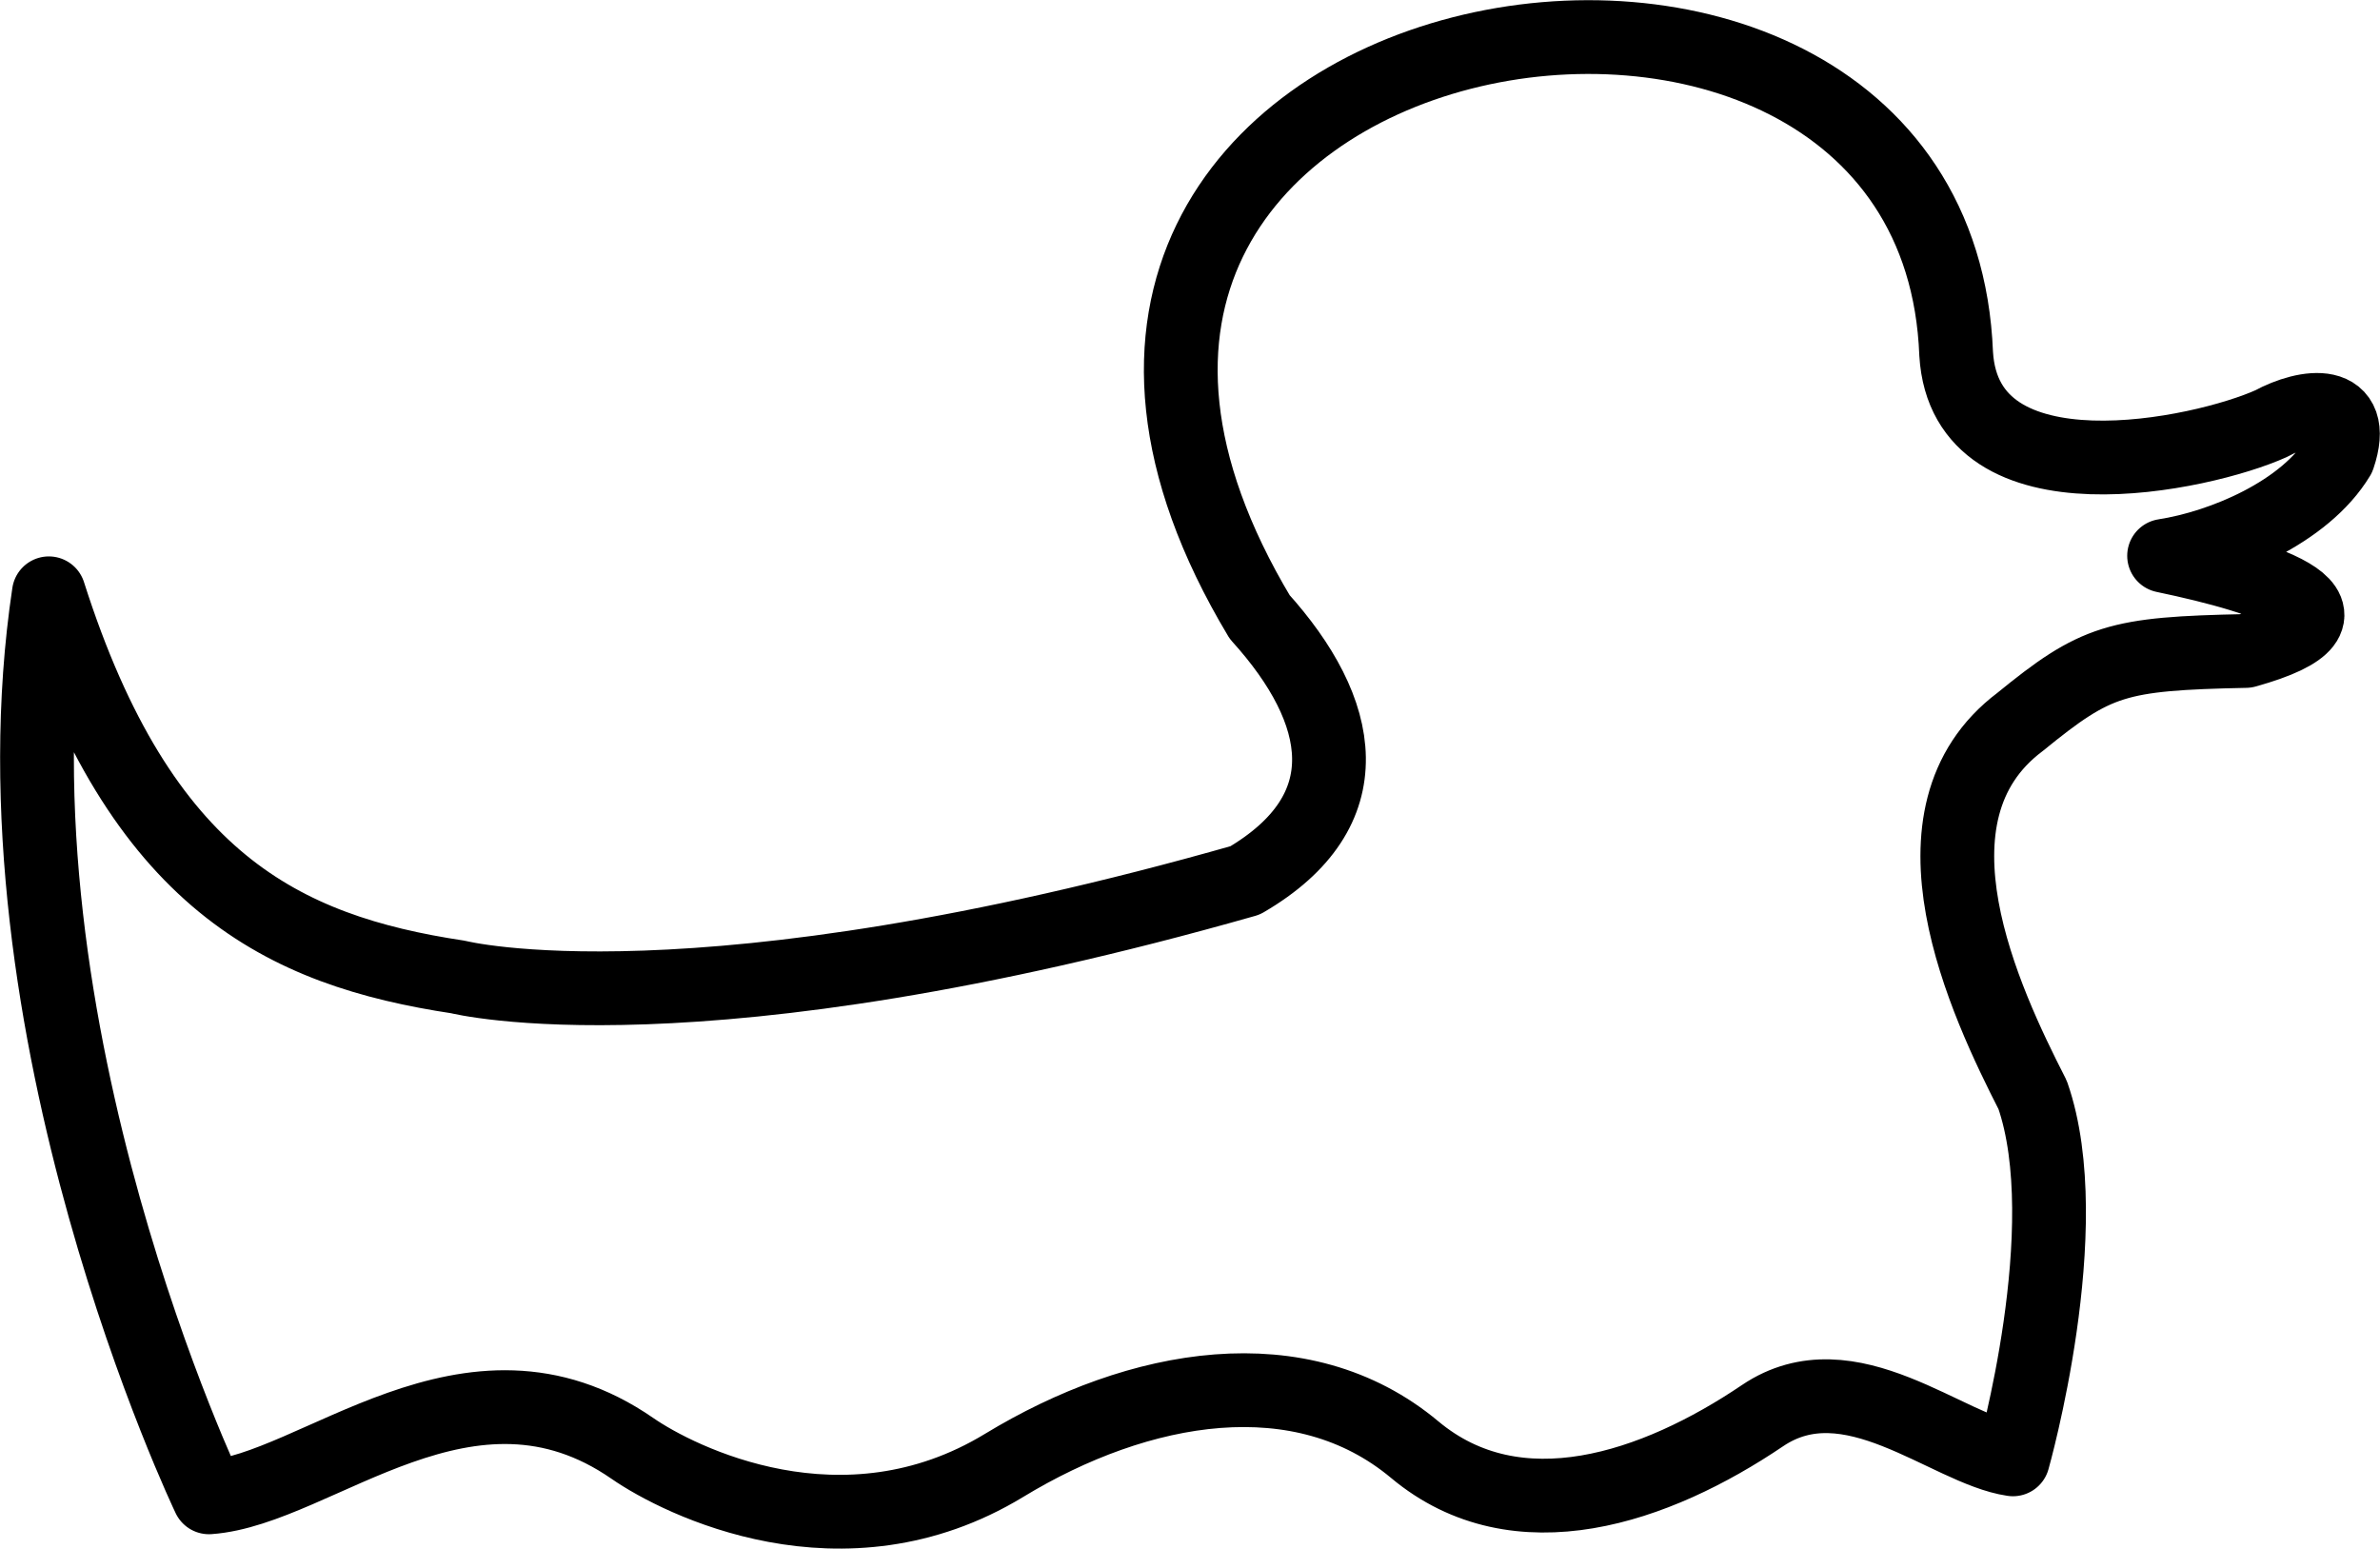 <svg width="1.721cm" height="1.12cm" id="svg4528" xmlns="http://www.w3.org/2000/svg"><g id="layer1" transform="translate(-125.451,-546.823)" style="display:inline"><path id="path2987-8-7" d="m159.878 563.683c-10.089-16.836 18.466-21.86 19.035-7.191.248 4.155 6.734 2.755 8.609 1.908.973-.529 2.387-.71 1.84.906-.913 1.517-3.168 2.459-4.766 2.706 2.911.608 5.877 1.585 2.232 2.601-3.529.073-4.088.243-6.168 1.939-3.37 2.531-.958 7.645.343 10.193 1.262 3.619-.538 9.96-.538 9.96-1.799-.264-4.459-2.805-6.843-1.195-2.918 1.972-6.7 3.276-9.507.929-3.097-2.589-7.531-1.813-11.222.431-4.403 2.675-8.887.415-10.156-.463-4.466-3.093-8.627 1.125-11.575 1.336.0.0-6.158-12.854-4.376-24.706 2.511 7.877 6.402 9.764 11.186 10.486.0.0 6.472 1.641 21.509-2.64 3.256-1.902 2.722-4.628.396-7.201z" style="display:inline;fill:none;fill-opacity:1;stroke:#000000;stroke-width:2.016;stroke-linecap:round;stroke-linejoin:round;stroke-miterlimit:4;stroke-dasharray:none;stroke-opacity:1"/></g></svg>